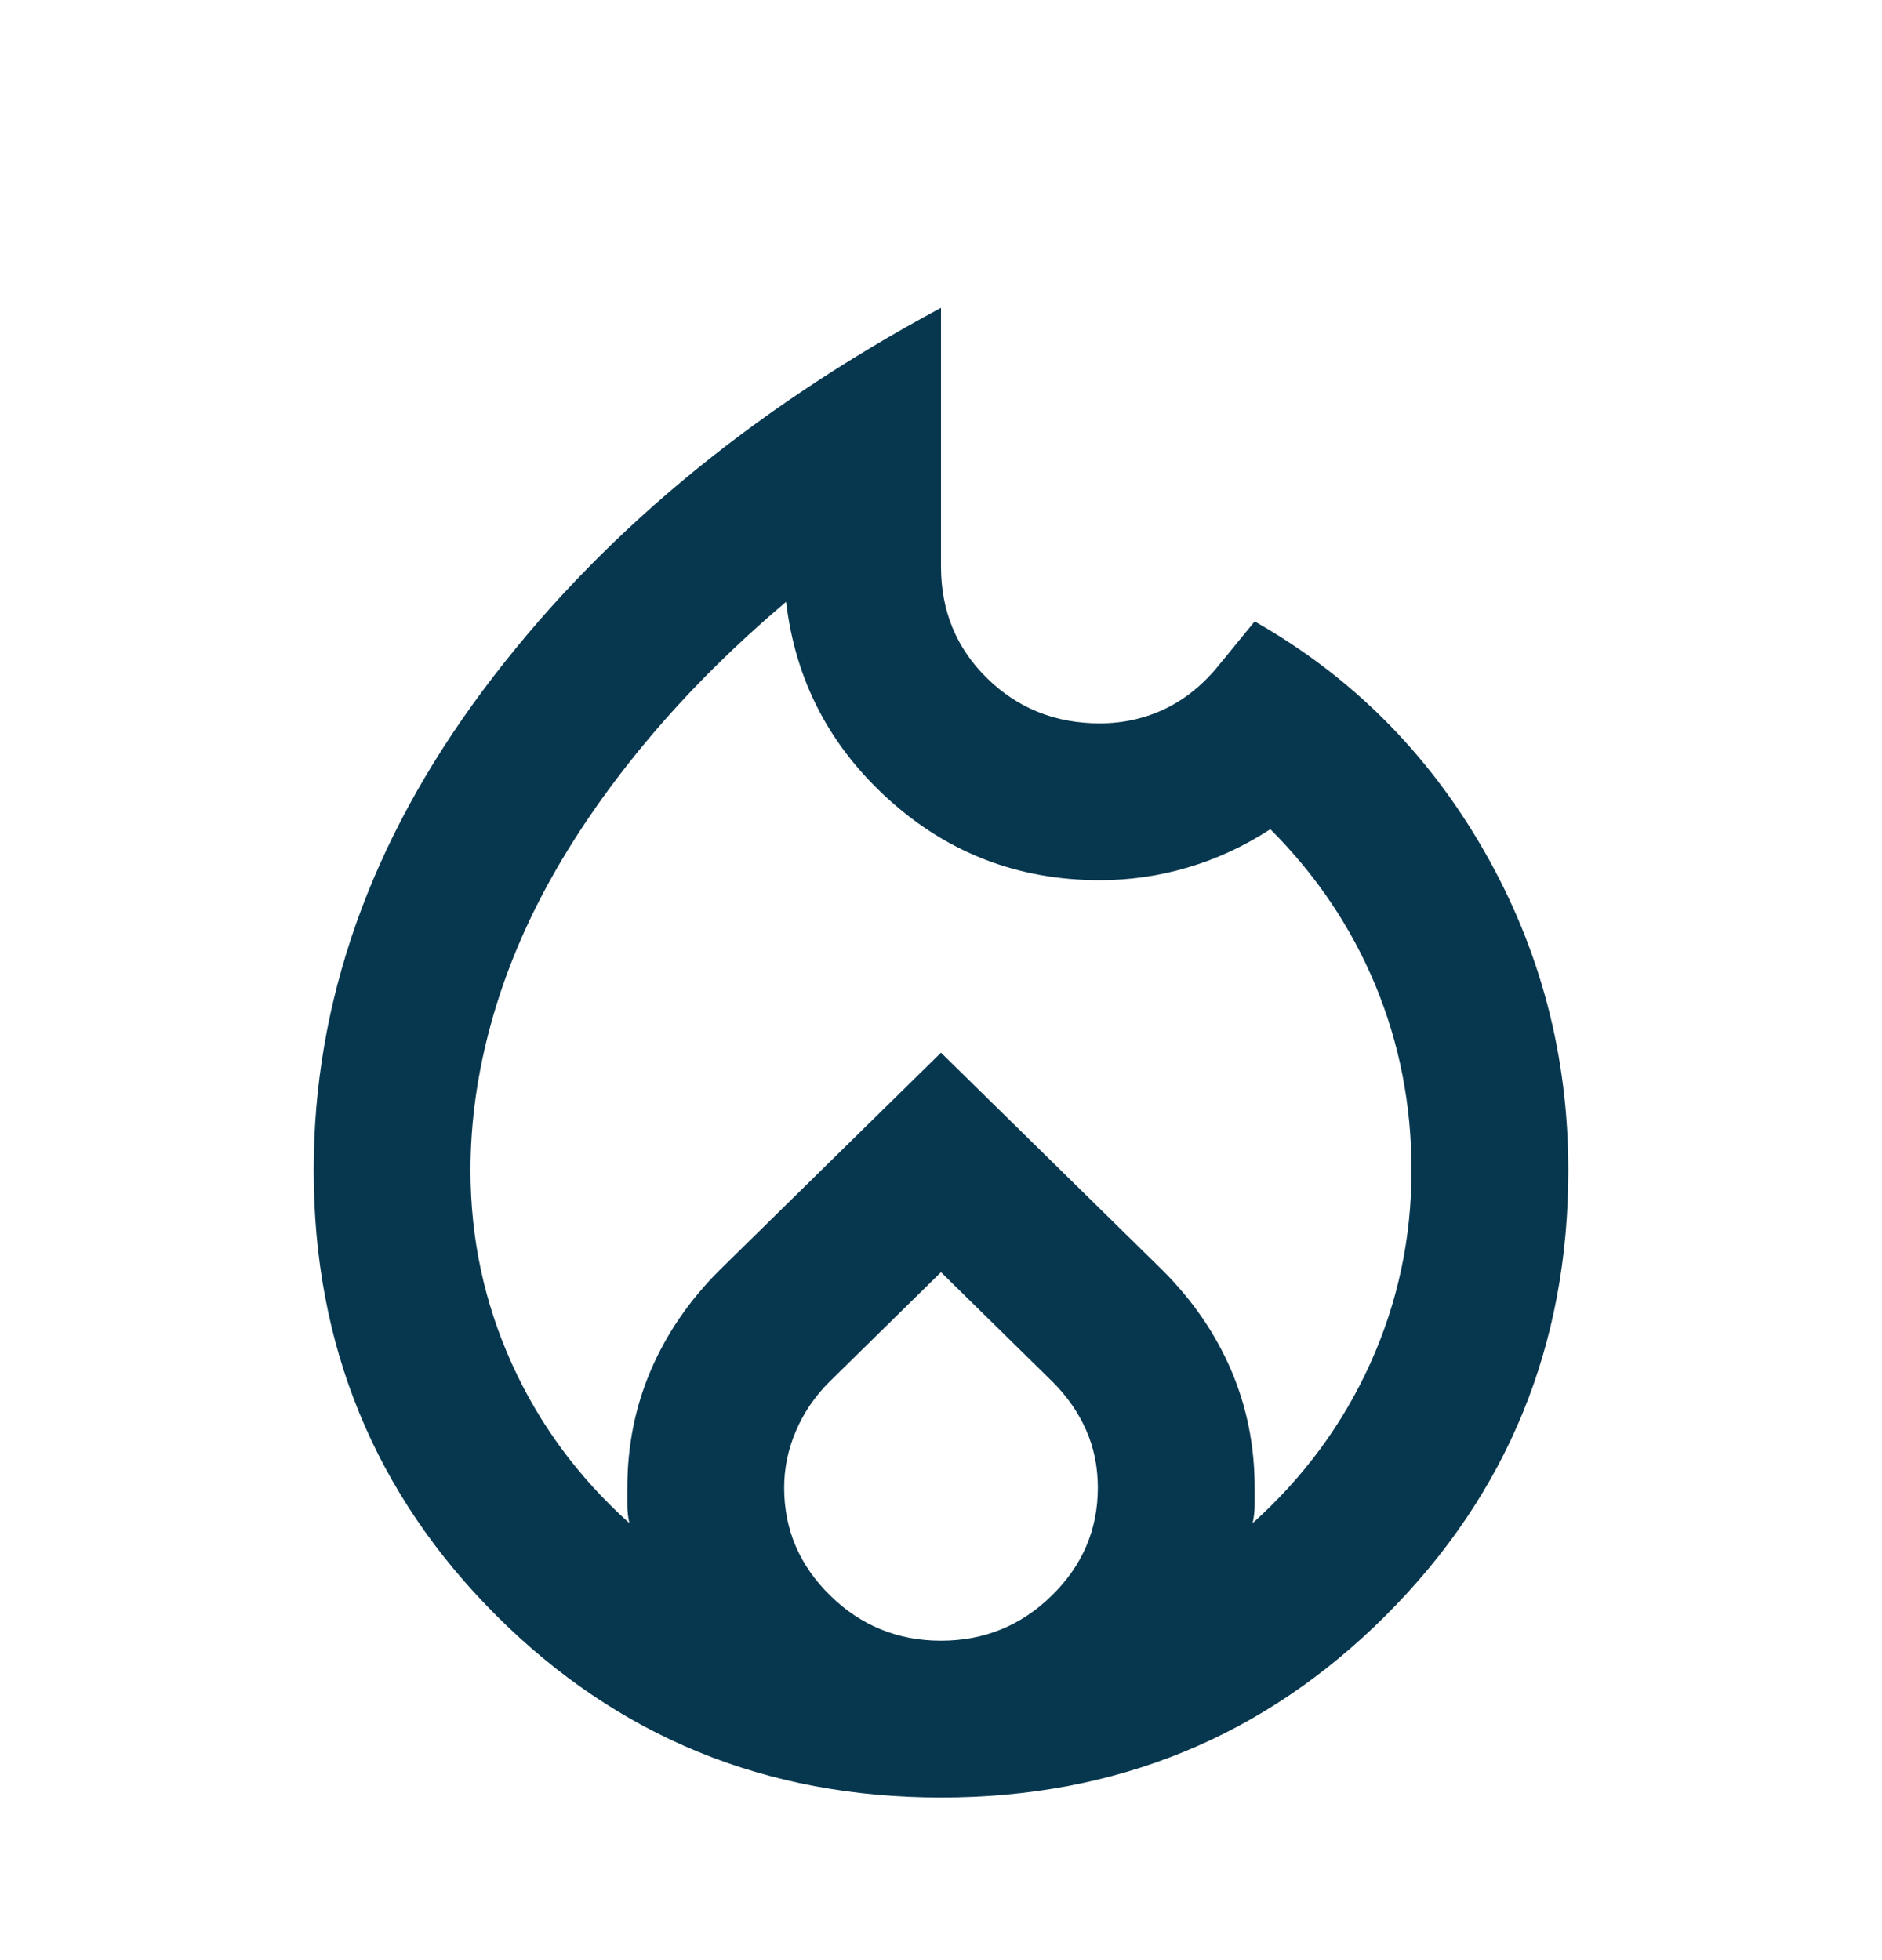 <svg xmlns="http://www.w3.org/2000/svg" width="24" height="25" viewBox="0 0 24 25" fill="none"><mask id="mask0_381_372" style="mask-type:alpha" maskUnits="userSpaceOnUse" x="0" y="0" width="24" height="25"><rect y="0.926" width="24" height="24" fill="#D9D9D9"></rect></mask><g mask="url(#mask0_381_372)"><path d="M6 14.926C6 15.792 6.175 16.613 6.525 17.388C6.875 18.163 7.375 18.842 8.025 19.426C8.008 19.342 8 19.267 8 19.201V18.976C8 18.442 8.1 17.942 8.3 17.476C8.5 17.009 8.792 16.584 9.175 16.201L12 13.426L14.825 16.201C15.208 16.584 15.5 17.009 15.7 17.476C15.9 17.942 16 18.442 16 18.976V19.201C16 19.267 15.992 19.342 15.975 19.426C16.625 18.842 17.125 18.163 17.475 17.388C17.825 16.613 18 15.792 18 14.926C18 14.092 17.846 13.305 17.538 12.563C17.229 11.822 16.783 11.159 16.2 10.576C15.867 10.792 15.517 10.955 15.15 11.063C14.783 11.172 14.408 11.226 14.025 11.226C12.992 11.226 12.096 10.884 11.338 10.201C10.579 9.517 10.142 8.676 10.025 7.676C9.375 8.226 8.8 8.797 8.3 9.388C7.8 9.98 7.379 10.58 7.037 11.188C6.696 11.797 6.438 12.417 6.263 13.051C6.088 13.684 6 14.309 6 14.926ZM12 16.226L10.575 17.626C10.392 17.809 10.25 18.017 10.15 18.251C10.05 18.484 10 18.726 10 18.976C10 19.509 10.196 19.967 10.588 20.351C10.979 20.734 11.45 20.926 12 20.926C12.55 20.926 13.021 20.734 13.412 20.351C13.804 19.967 14 19.509 14 18.976C14 18.709 13.95 18.463 13.85 18.238C13.75 18.013 13.608 17.809 13.425 17.626L12 16.226ZM12 3.926V7.226C12 7.792 12.196 8.267 12.588 8.651C12.979 9.034 13.458 9.226 14.025 9.226C14.325 9.226 14.604 9.163 14.863 9.038C15.121 8.913 15.35 8.726 15.55 8.476L16 7.926C17.233 8.626 18.208 9.601 18.925 10.851C19.642 12.101 20 13.459 20 14.926C20 17.159 19.225 19.051 17.675 20.601C16.125 22.151 14.233 22.926 12 22.926C9.767 22.926 7.875 22.151 6.325 20.601C4.775 19.051 4 17.159 4 14.926C4 12.776 4.721 10.734 6.162 8.801C7.604 6.867 9.55 5.242 12 3.926Z" fill="#07374E"></path></g></svg>